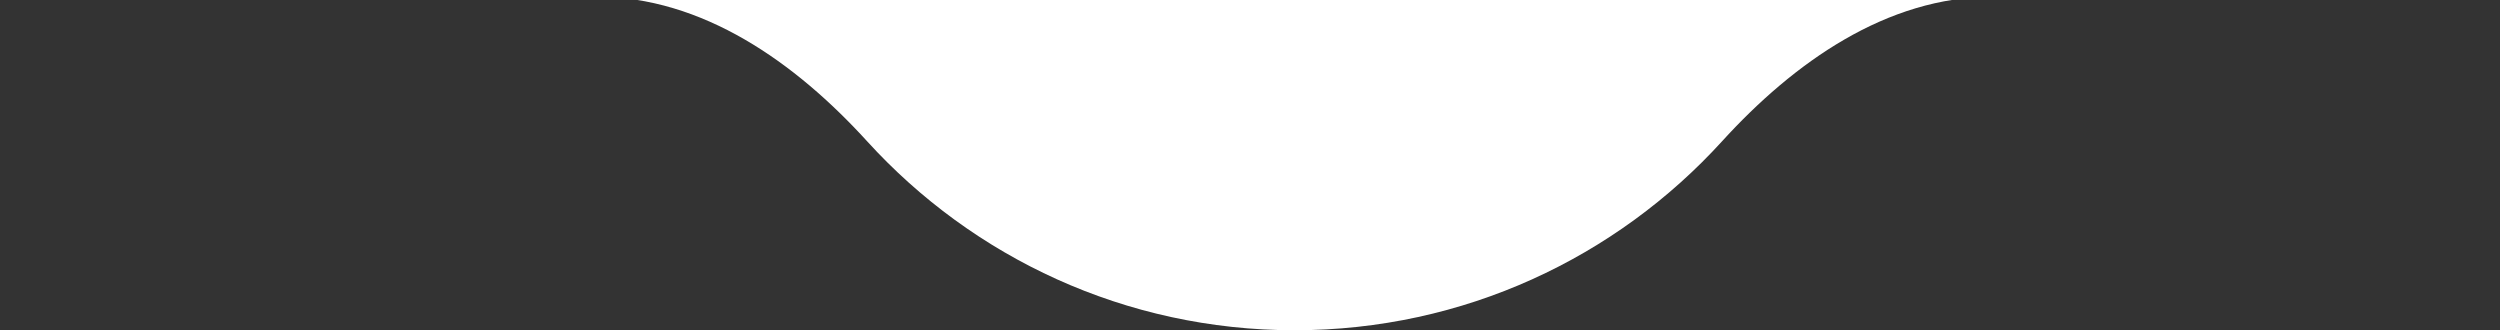 <?xml version="1.0" encoding="UTF-8"?> <svg xmlns="http://www.w3.org/2000/svg" baseProfile="tiny-ps" viewBox="0 0 757 100" width="757" height="100"><rect x="0" y="0" width="757" height="100" fill="#333333" stroke="none"/> <title>_2-svg</title> <style> tspan { white-space:pre } .shp0 { fill: #ffffff } </style> <path id="Layer" fill-rule="evenodd" class="shp0" d="M757 -84C757 -38.16 719.84 -1 674 -1L603.46 -1C571.23 -1 543.13 18.96 521.43 42.79C489.42 77.94 443.29 100 392 100C340.71 100 294.58 77.94 262.57 42.79C240.87 18.96 212.77 -1 180.54 -1L83 -1C37.16 -1 0 -38.16 0 -84L0 -199C0 -244.84 37.16 -282 83 -282L674 -282C719.84 -282 757 -244.84 757 -199L757 -84Z"></path> </svg> 